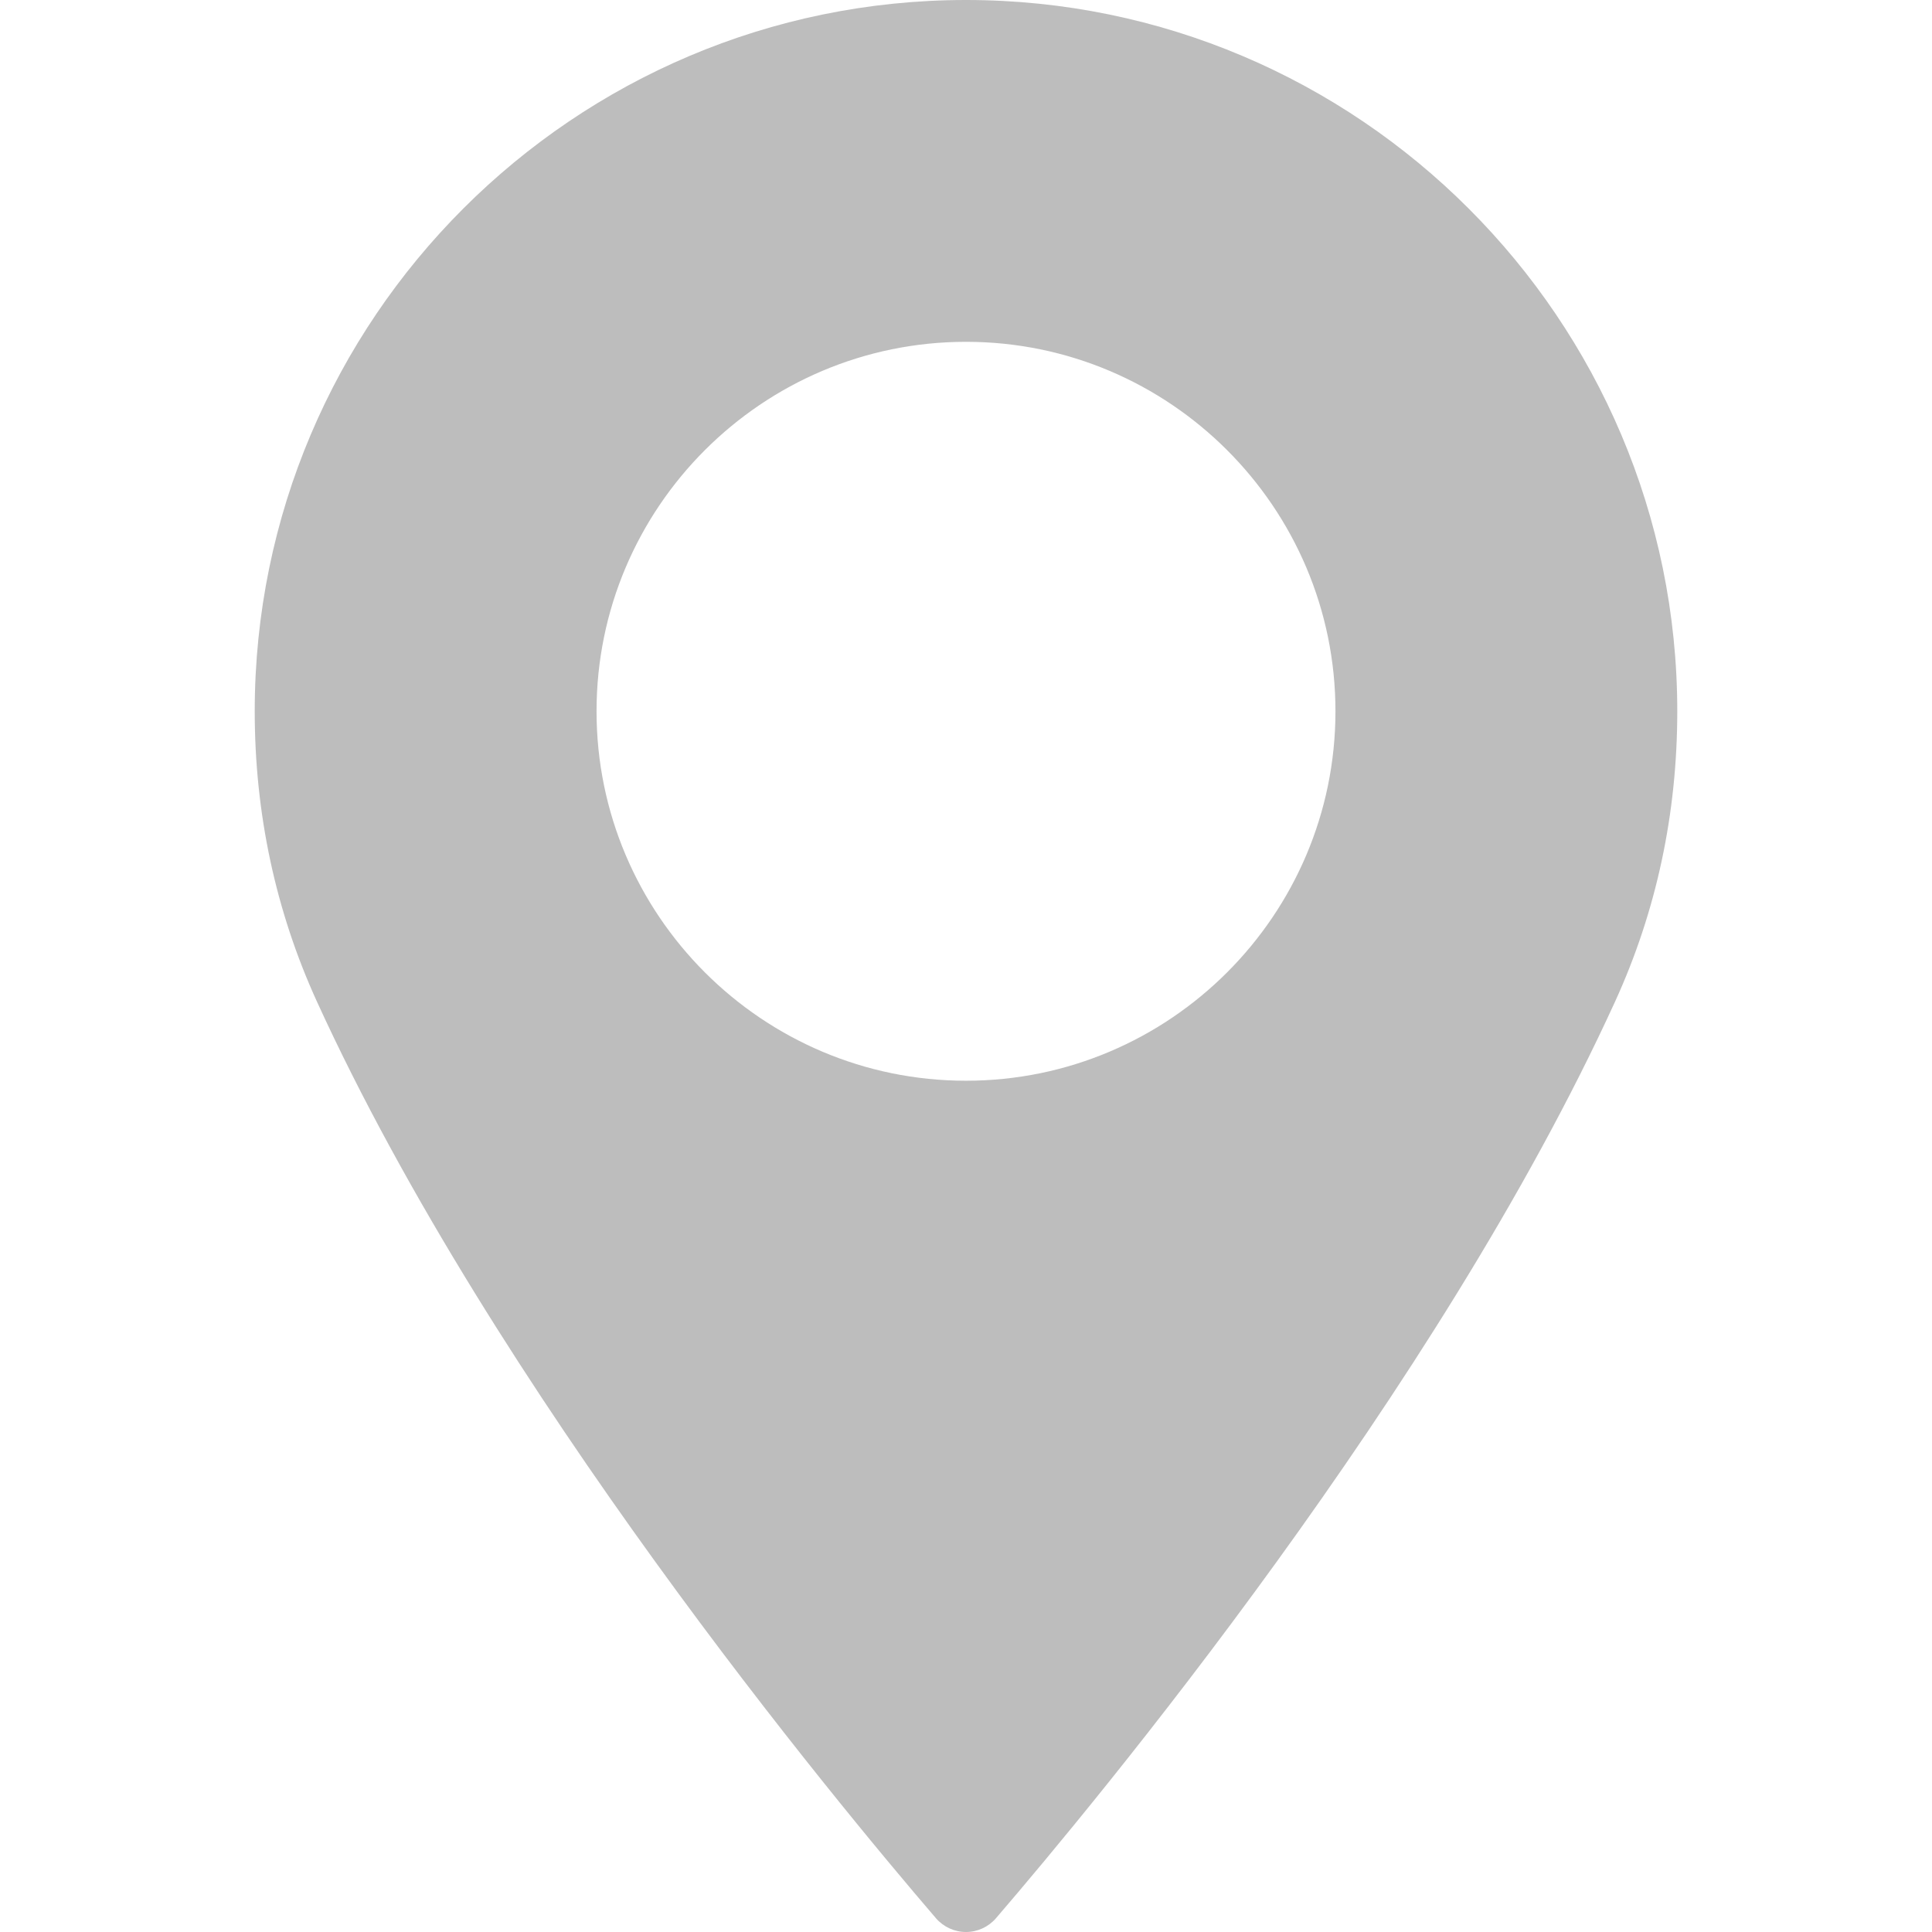 <?xml version="1.0" encoding="UTF-8"?> <svg xmlns="http://www.w3.org/2000/svg" width="26" height="26" viewBox="0 0 26 26" fill="none"> <path d="M13 0C7.722 0 3.428 4.294 3.428 9.572C3.428 10.949 3.71 12.263 4.265 13.479C6.658 18.716 11.247 24.245 12.596 25.815C12.697 25.932 12.845 26 13 26C13.155 26 13.302 25.932 13.403 25.815C14.753 24.245 19.341 18.717 21.735 13.479C22.291 12.263 22.572 10.949 22.572 9.572C22.572 4.294 18.277 0 13 0ZM13 14.544C10.258 14.544 8.028 12.313 8.028 9.572C8.028 6.83 10.258 4.6 13 4.6C15.741 4.6 17.972 6.83 17.972 9.572C17.972 12.313 15.741 14.544 13 14.544Z" fill="#BDBDBD"></path> </svg> 